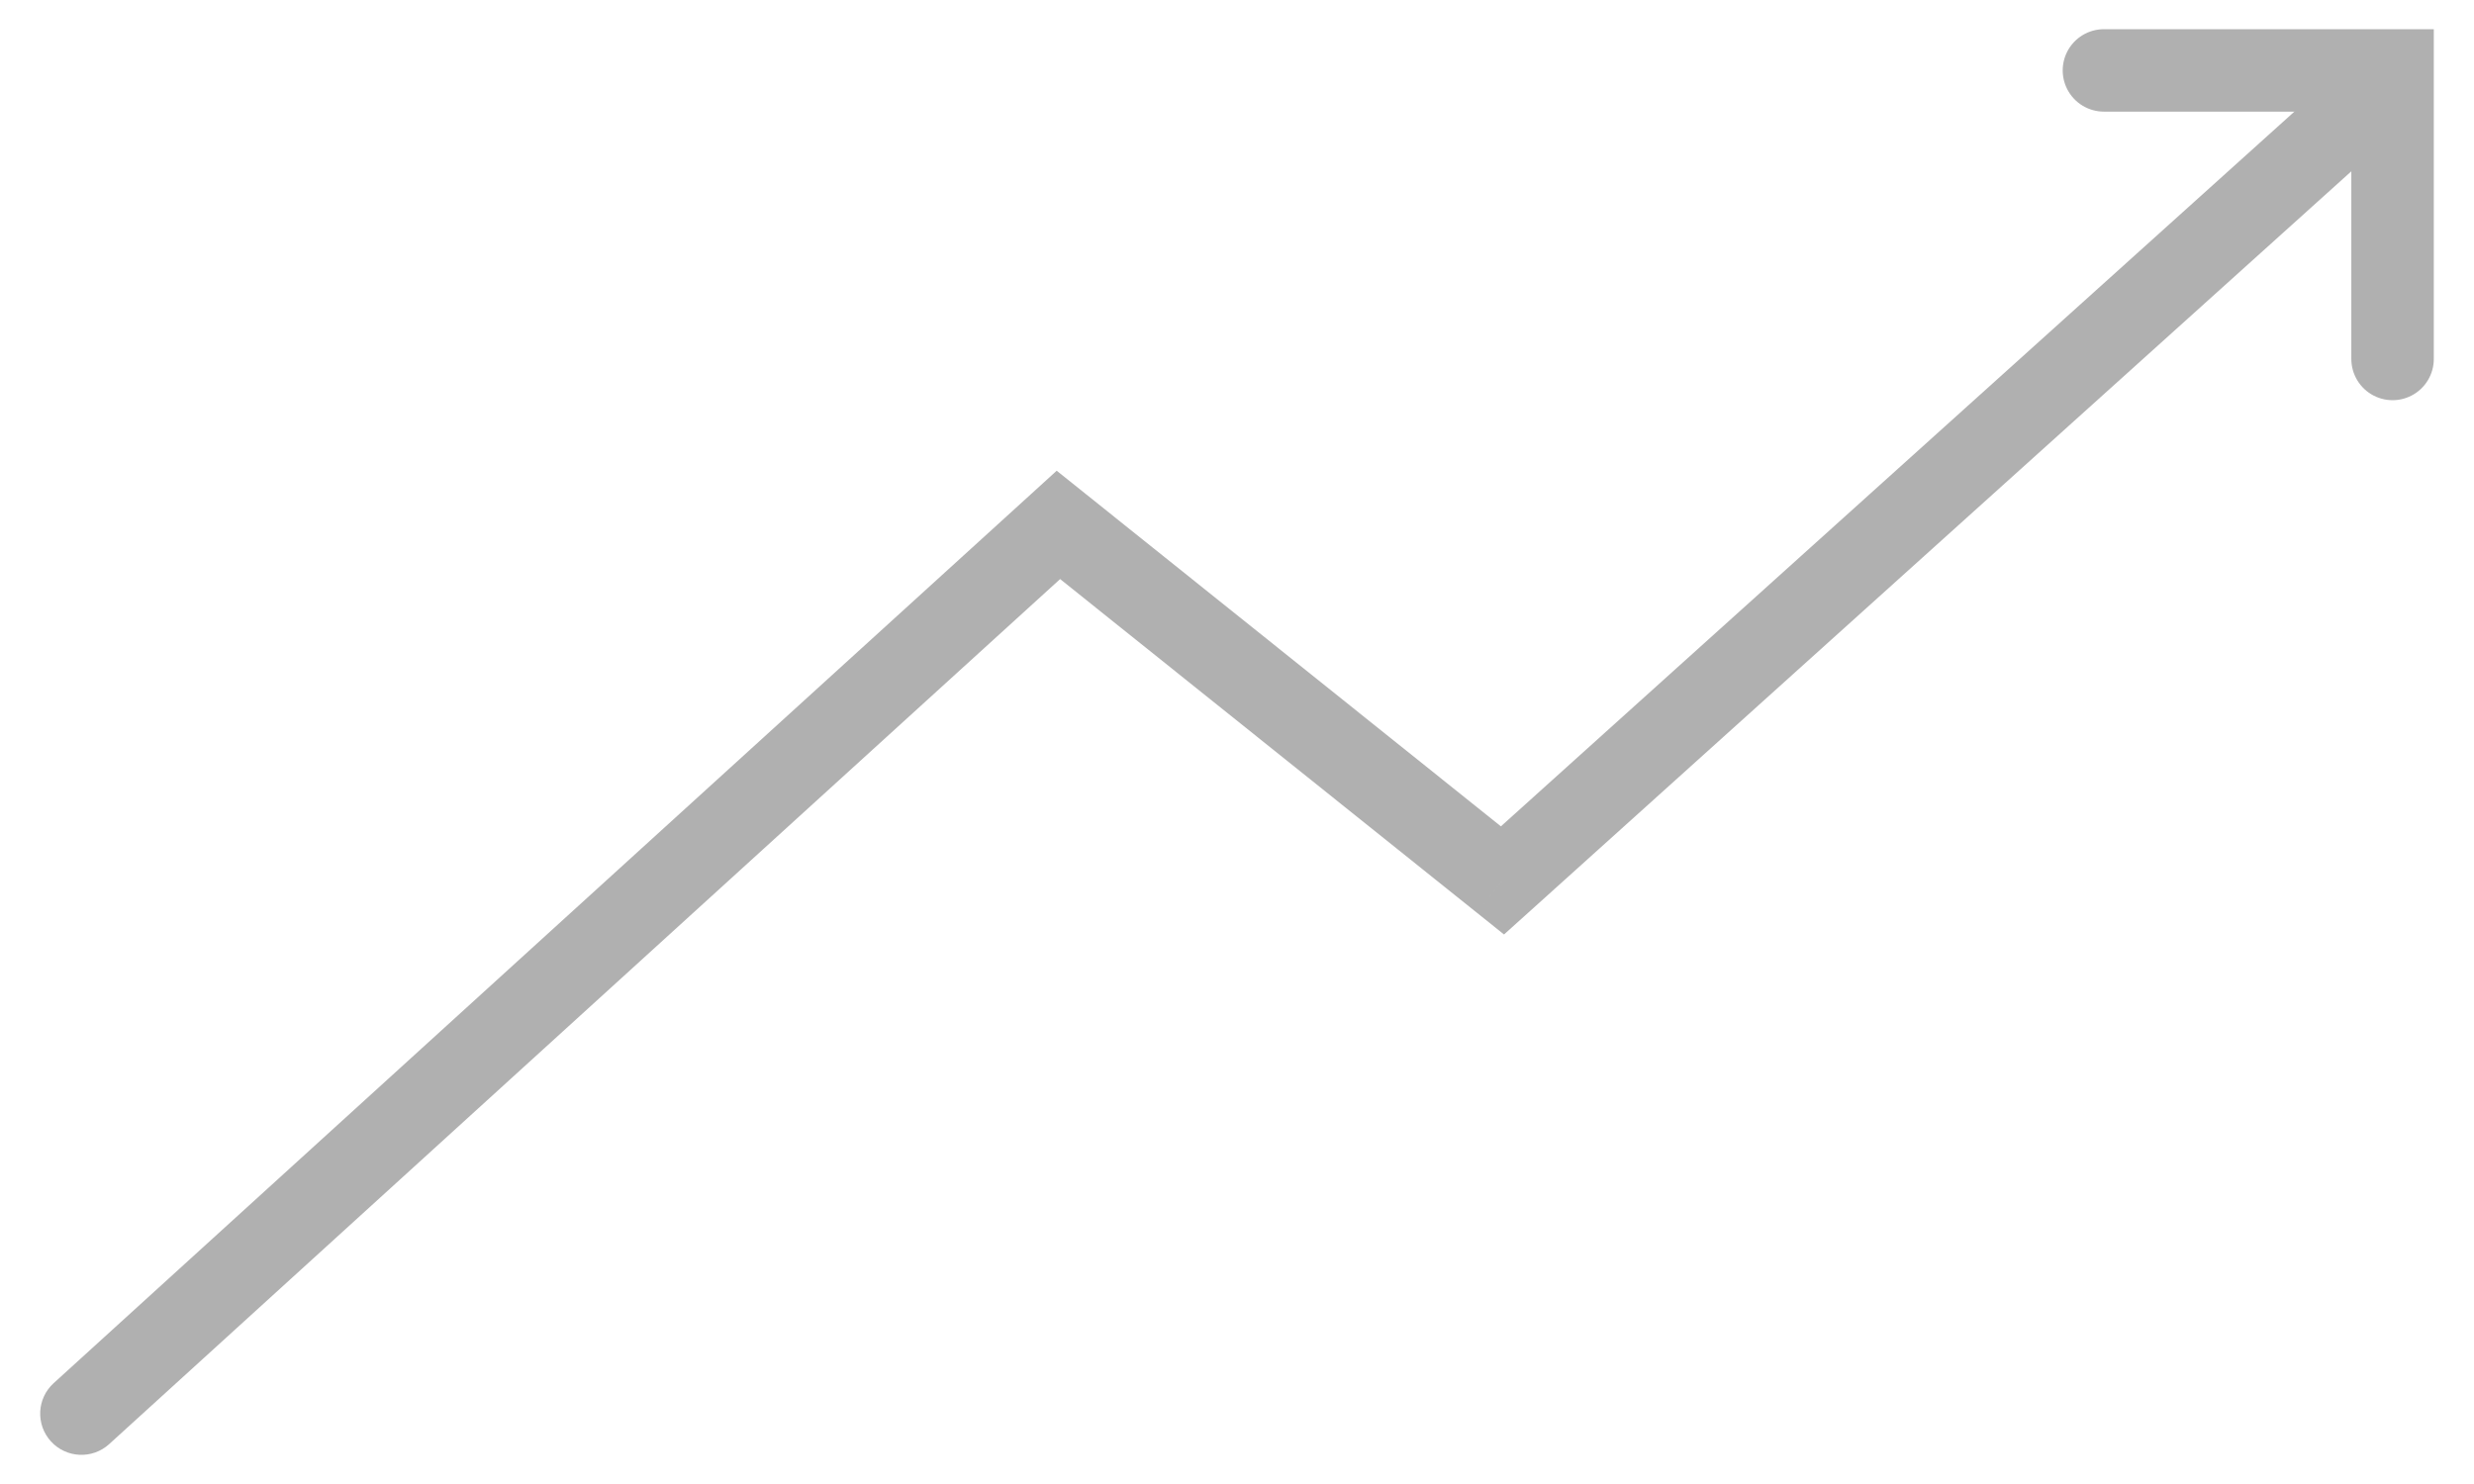 <svg width="60" height="36" viewBox="0 0 60 36" fill="none" xmlns="http://www.w3.org/2000/svg">
<path d="M1.302 33.553C0.893 33.925 0.863 34.557 1.235 34.966C1.607 35.374 2.239 35.404 2.648 35.032L1.302 33.553ZM25.669 12.734L26.294 11.953L25.627 11.419L24.996 11.994L25.669 12.734ZM36.438 21.358L35.813 22.138L36.476 22.669L37.107 22.101L36.438 21.358ZM2.648 35.032L26.342 13.473L24.996 11.994L1.302 33.553L2.648 35.032ZM25.044 13.514L35.813 22.138L37.063 20.577L26.294 11.953L25.044 13.514ZM37.107 22.101L58.644 2.697L57.305 1.211L35.769 20.615L37.107 22.101Z" fill="#B0B0B0"/>
<path d="M51.025 1.708H58.025V8.708" stroke="#B0B0B0" stroke-width="2" stroke-linecap="round"/>
</svg>
